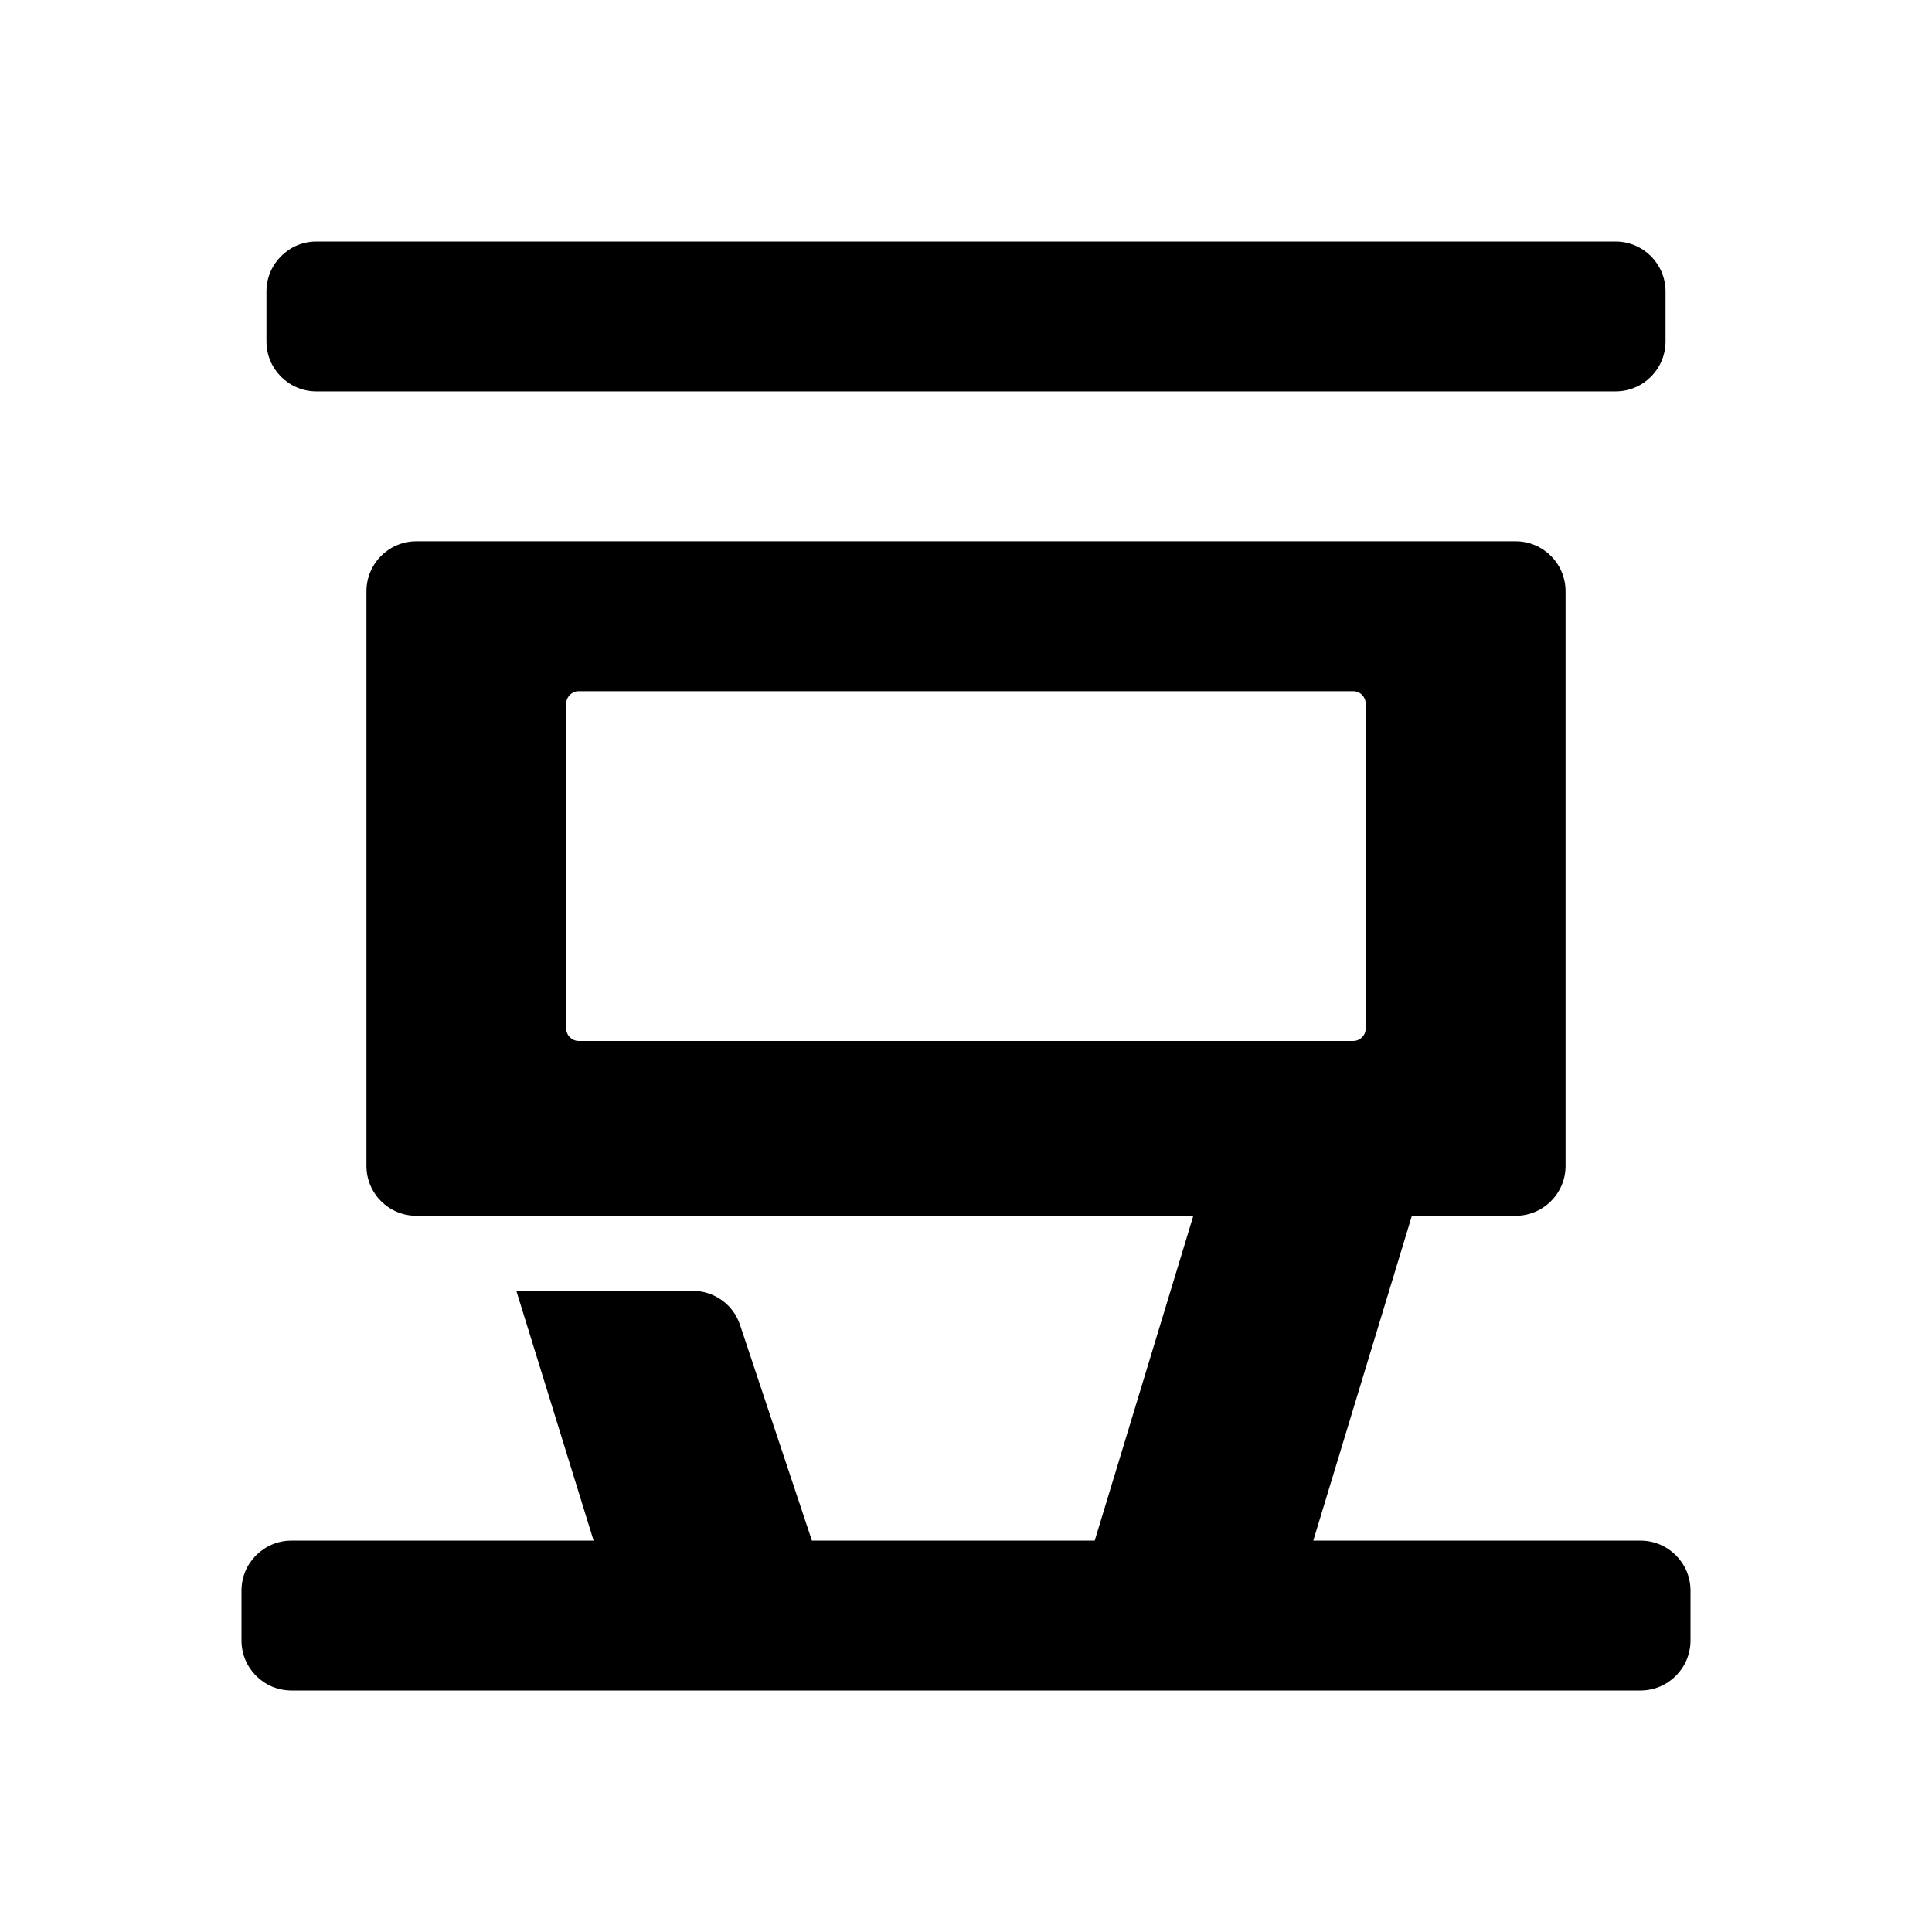 <svg fill="currentColor" viewBox="0 0 24 24" xmlns="http://www.w3.org/2000/svg"><path d="M16.314 19.138H20.379C20.722 19.138 21 19.416 21 19.759V20.379C21 20.722 20.722 21 20.379 21H3.621C3.278 21 3 20.722 3 20.379V19.759C3 19.416 3.278 19.138 3.621 19.138H7.374L6.414 16.035H8.604C8.872 16.035 9.109 16.205 9.193 16.459L10.086 19.138H13.599L14.824 15.103H5.172C4.83 15.103 4.552 14.826 4.552 14.483V7.345C4.552 7.002 4.83 6.724 5.172 6.724H18.828C19.17 6.724 19.448 7.002 19.448 7.345V14.483C19.448 14.826 19.17 15.103 18.828 15.103H17.539L16.314 19.138ZM3.931 3H20.069C20.412 3 20.69 3.278 20.69 3.621V4.241C20.69 4.584 20.412 4.862 20.069 4.862H3.931C3.588 4.862 3.31 4.584 3.31 4.241V3.621C3.31 3.278 3.588 3 3.931 3ZM7.19 8.586C7.104 8.586 7.034 8.656 7.034 8.741V12.776C7.034 12.862 7.104 12.931 7.19 12.931H16.81C16.896 12.931 16.965 12.862 16.965 12.776V8.741C16.965 8.656 16.896 8.586 16.81 8.586H7.19Z"/></svg>
